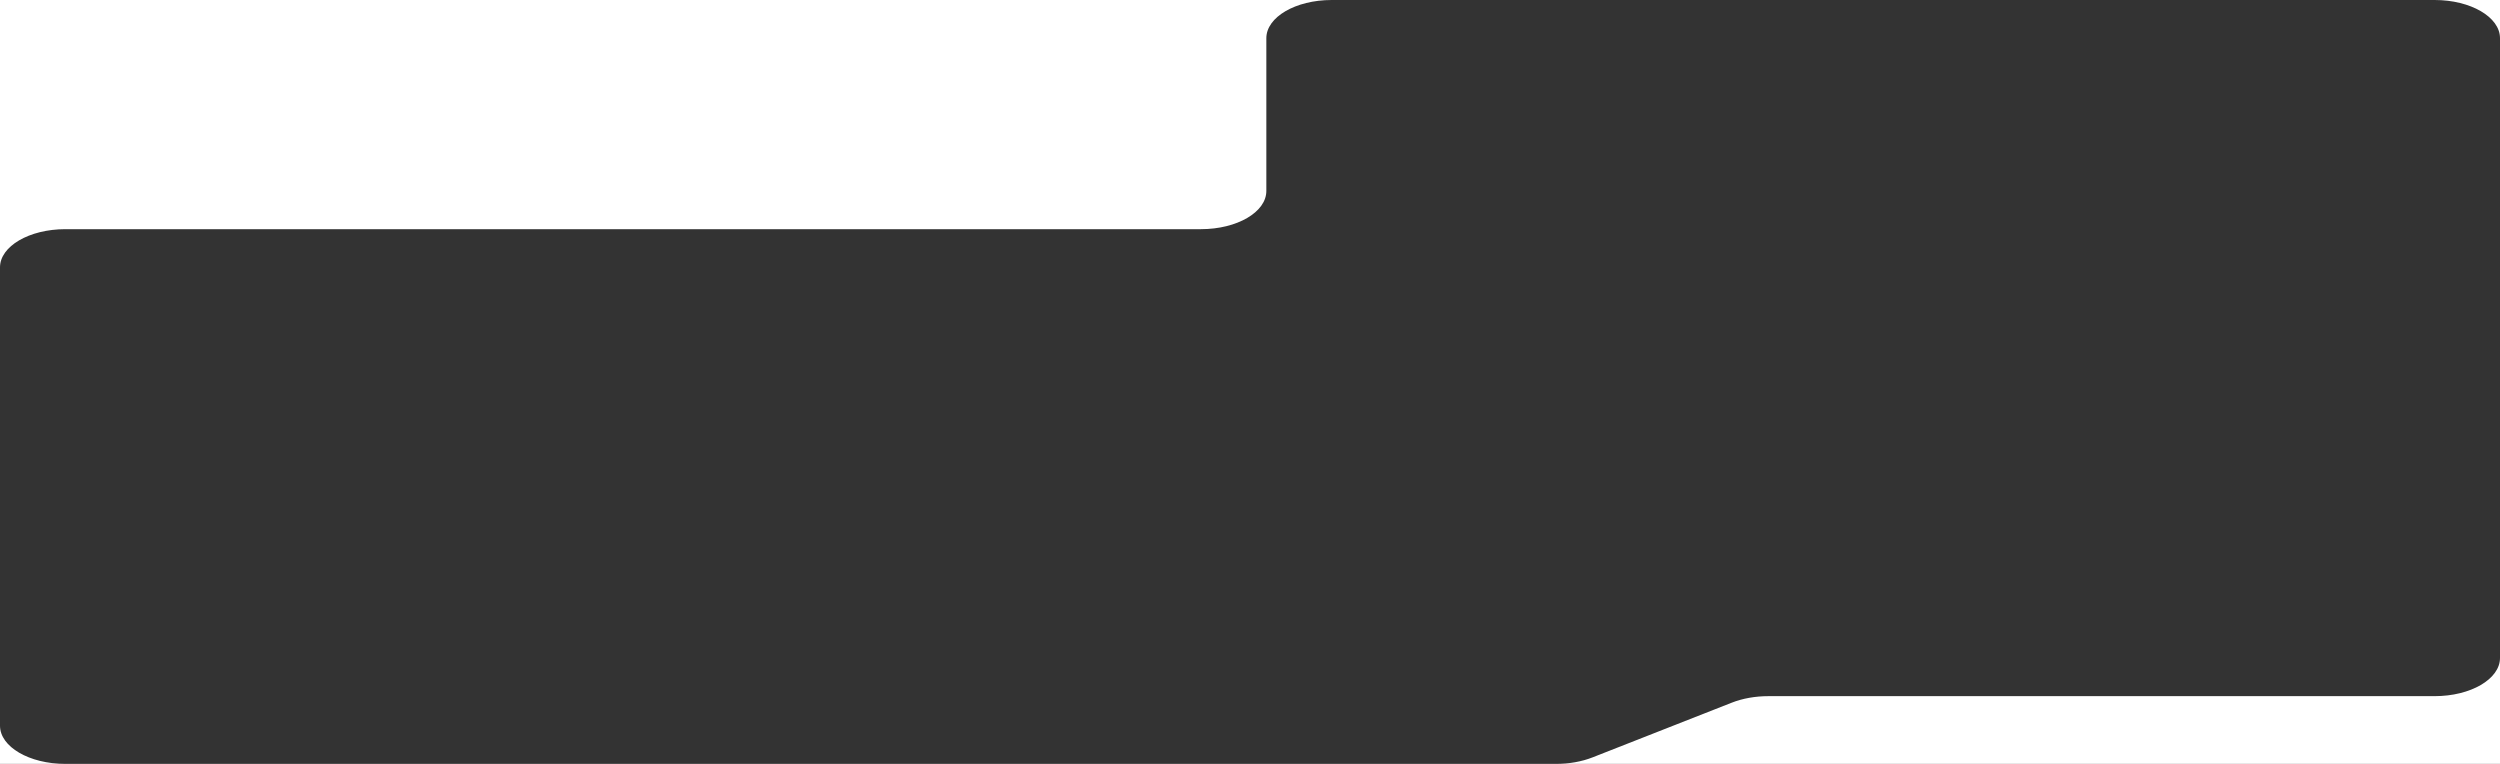 <?xml version="1.0" encoding="UTF-8"?> <svg xmlns="http://www.w3.org/2000/svg" width="1800" height="550" viewBox="0 0 1800 550" fill="none"><rect x="0" y="0" width="1800" height="550" fill="#333333" stroke="none"/> <path fill-rule="evenodd" clip-rule="evenodd" d="M1800 27.437C1799.94 12.278 1778.89 0 1752.94 0H1800V27.437ZM1800 473.794C1799.94 488.953 1778.89 501.231 1752.94 501.231H1273.18C1263.82 501.231 1254.68 502.86 1246.92 505.911L1146.62 545.32C1138.86 548.371 1129.72 550 1120.36 550H1800V473.794ZM47.059 550C21.069 550 0 537.688 0 522.5V550H47.059ZM0 192.5C0 177.312 21.069 165 47.059 165H864.706C890.695 165 911.765 152.688 911.765 137.5V27.5C911.765 12.312 932.834 0 958.824 0H0V192.5Z" fill="white"></path> </svg> 